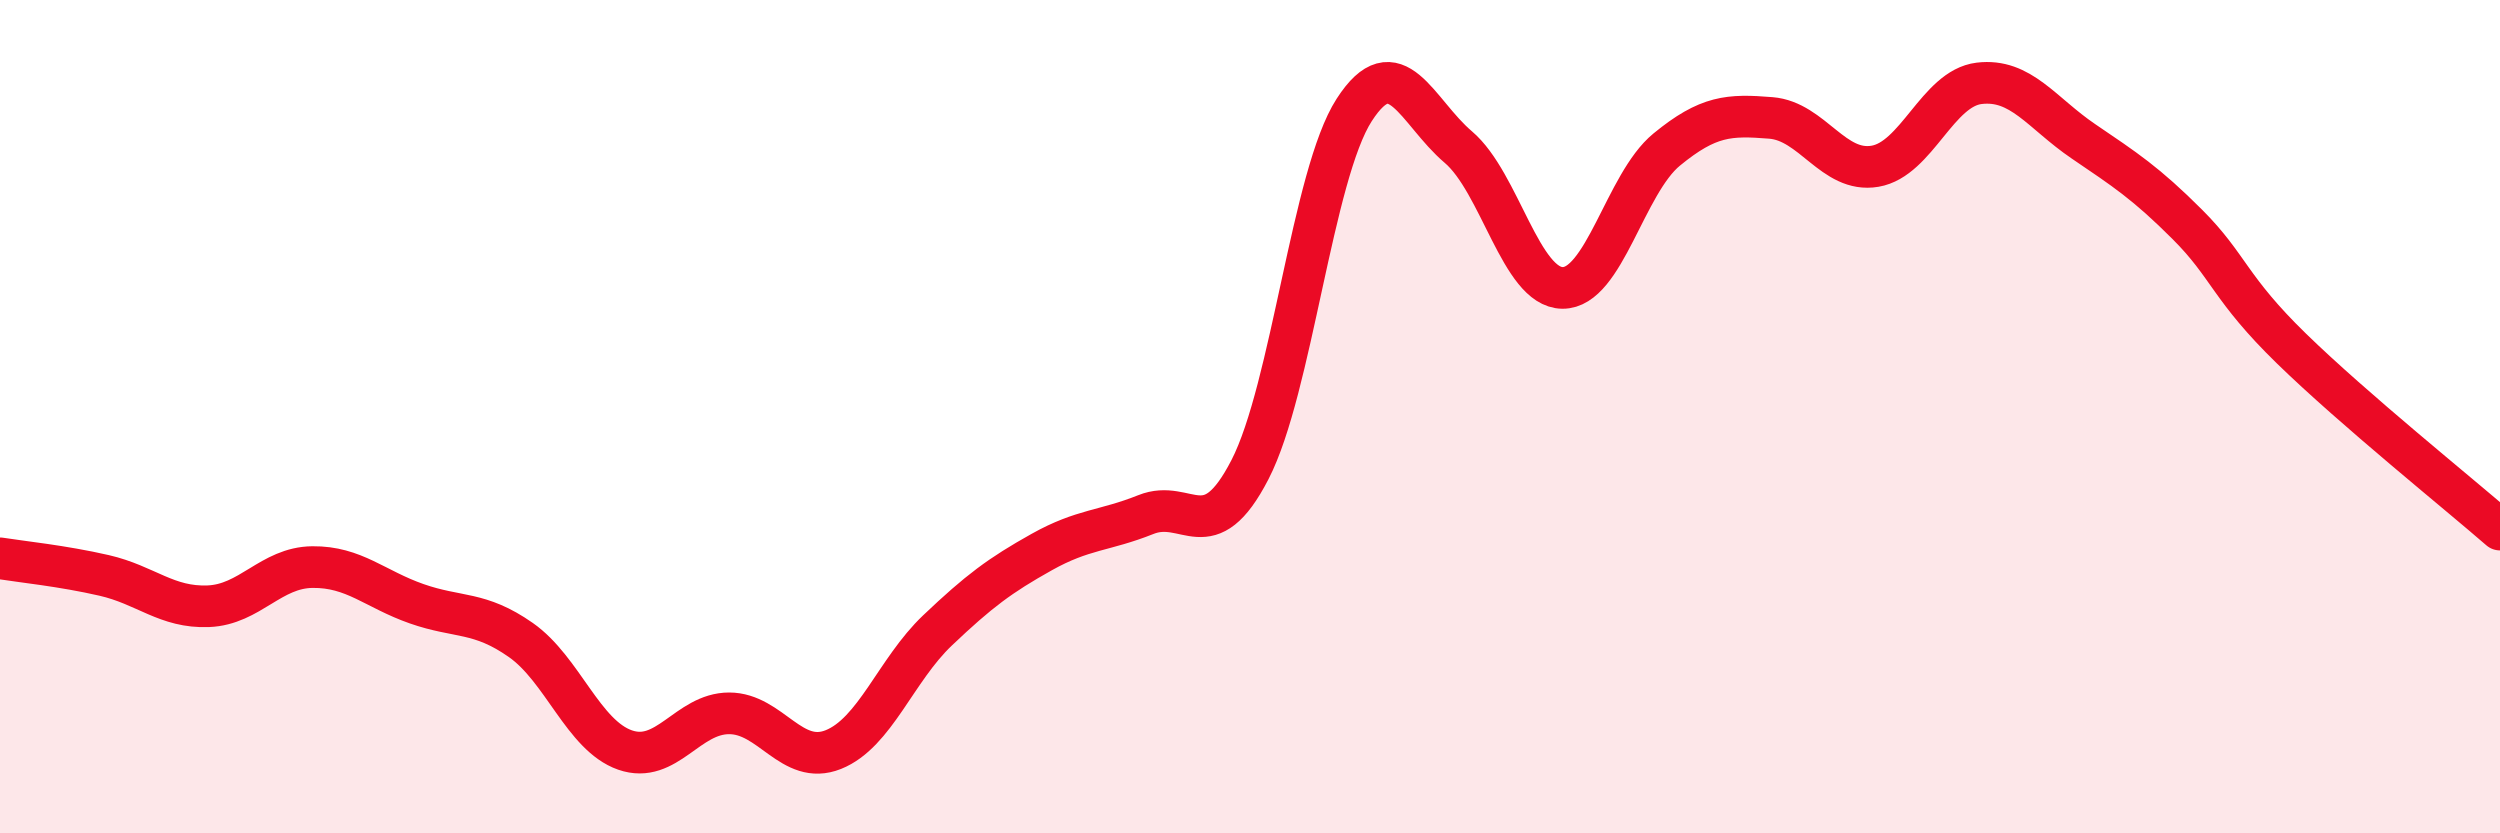
    <svg width="60" height="20" viewBox="0 0 60 20" xmlns="http://www.w3.org/2000/svg">
      <path
        d="M 0,13.4 C 0.5,13.48 1.5,13.58 2.5,13.81 C 3.5,14.04 4,14.59 5,14.55 C 6,14.51 6.5,13.62 7.5,13.61 C 8.5,13.6 9,14.14 10,14.49 C 11,14.84 11.5,14.66 12.5,15.36 C 13.5,16.06 14,17.65 15,18 C 16,18.35 16.5,17.12 17.5,17.12 C 18.5,17.12 19,18.39 20,17.99 C 21,17.59 21.5,16.08 22.5,15.13 C 23.5,14.18 24,13.81 25,13.25 C 26,12.69 26.5,12.75 27.5,12.35 C 28.5,11.95 29,13.21 30,11.27 C 31,9.33 31.5,4.19 32.5,2.64 C 33.5,1.09 34,2.68 35,3.53 C 36,4.38 36.5,6.9 37.5,6.91 C 38.5,6.92 39,4.41 40,3.59 C 41,2.77 41.5,2.75 42.5,2.83 C 43.5,2.91 44,4.16 45,3.99 C 46,3.82 46.5,2.12 47.5,2 C 48.5,1.88 49,2.71 50,3.39 C 51,4.07 51.5,4.39 52.5,5.39 C 53.5,6.39 53.5,6.91 55,8.37 C 56.5,9.83 59,11.84 60,12.71L60 20L0 20Z"
        fill="#EB0A25"
        opacity="0.1"
        stroke-linecap="round"
        stroke-linejoin="round"
      />
      <path
        d="M 0,13.4 C 0.5,13.48 1.5,13.58 2.5,13.81 C 3.5,14.04 4,14.59 5,14.55 C 6,14.51 6.5,13.62 7.5,13.61 C 8.5,13.6 9,14.14 10,14.49 C 11,14.84 11.5,14.66 12.5,15.36 C 13.5,16.06 14,17.65 15,18 C 16,18.35 16.5,17.12 17.5,17.12 C 18.5,17.12 19,18.39 20,17.99 C 21,17.59 21.5,16.08 22.5,15.13 C 23.5,14.18 24,13.81 25,13.25 C 26,12.69 26.5,12.75 27.5,12.35 C 28.5,11.95 29,13.21 30,11.27 C 31,9.33 31.5,4.19 32.5,2.64 C 33.5,1.09 34,2.68 35,3.53 C 36,4.38 36.5,6.9 37.5,6.91 C 38.5,6.92 39,4.41 40,3.59 C 41,2.77 41.5,2.75 42.5,2.83 C 43.5,2.91 44,4.16 45,3.99 C 46,3.82 46.5,2.12 47.5,2 C 48.5,1.88 49,2.71 50,3.39 C 51,4.07 51.5,4.39 52.5,5.39 C 53.5,6.39 53.5,6.91 55,8.37 C 56.5,9.83 59,11.84 60,12.71"
        stroke="#EB0A25"
        stroke-width="1"
        fill="none"
        stroke-linecap="round"
        stroke-linejoin="round"
      />
    </svg>
  